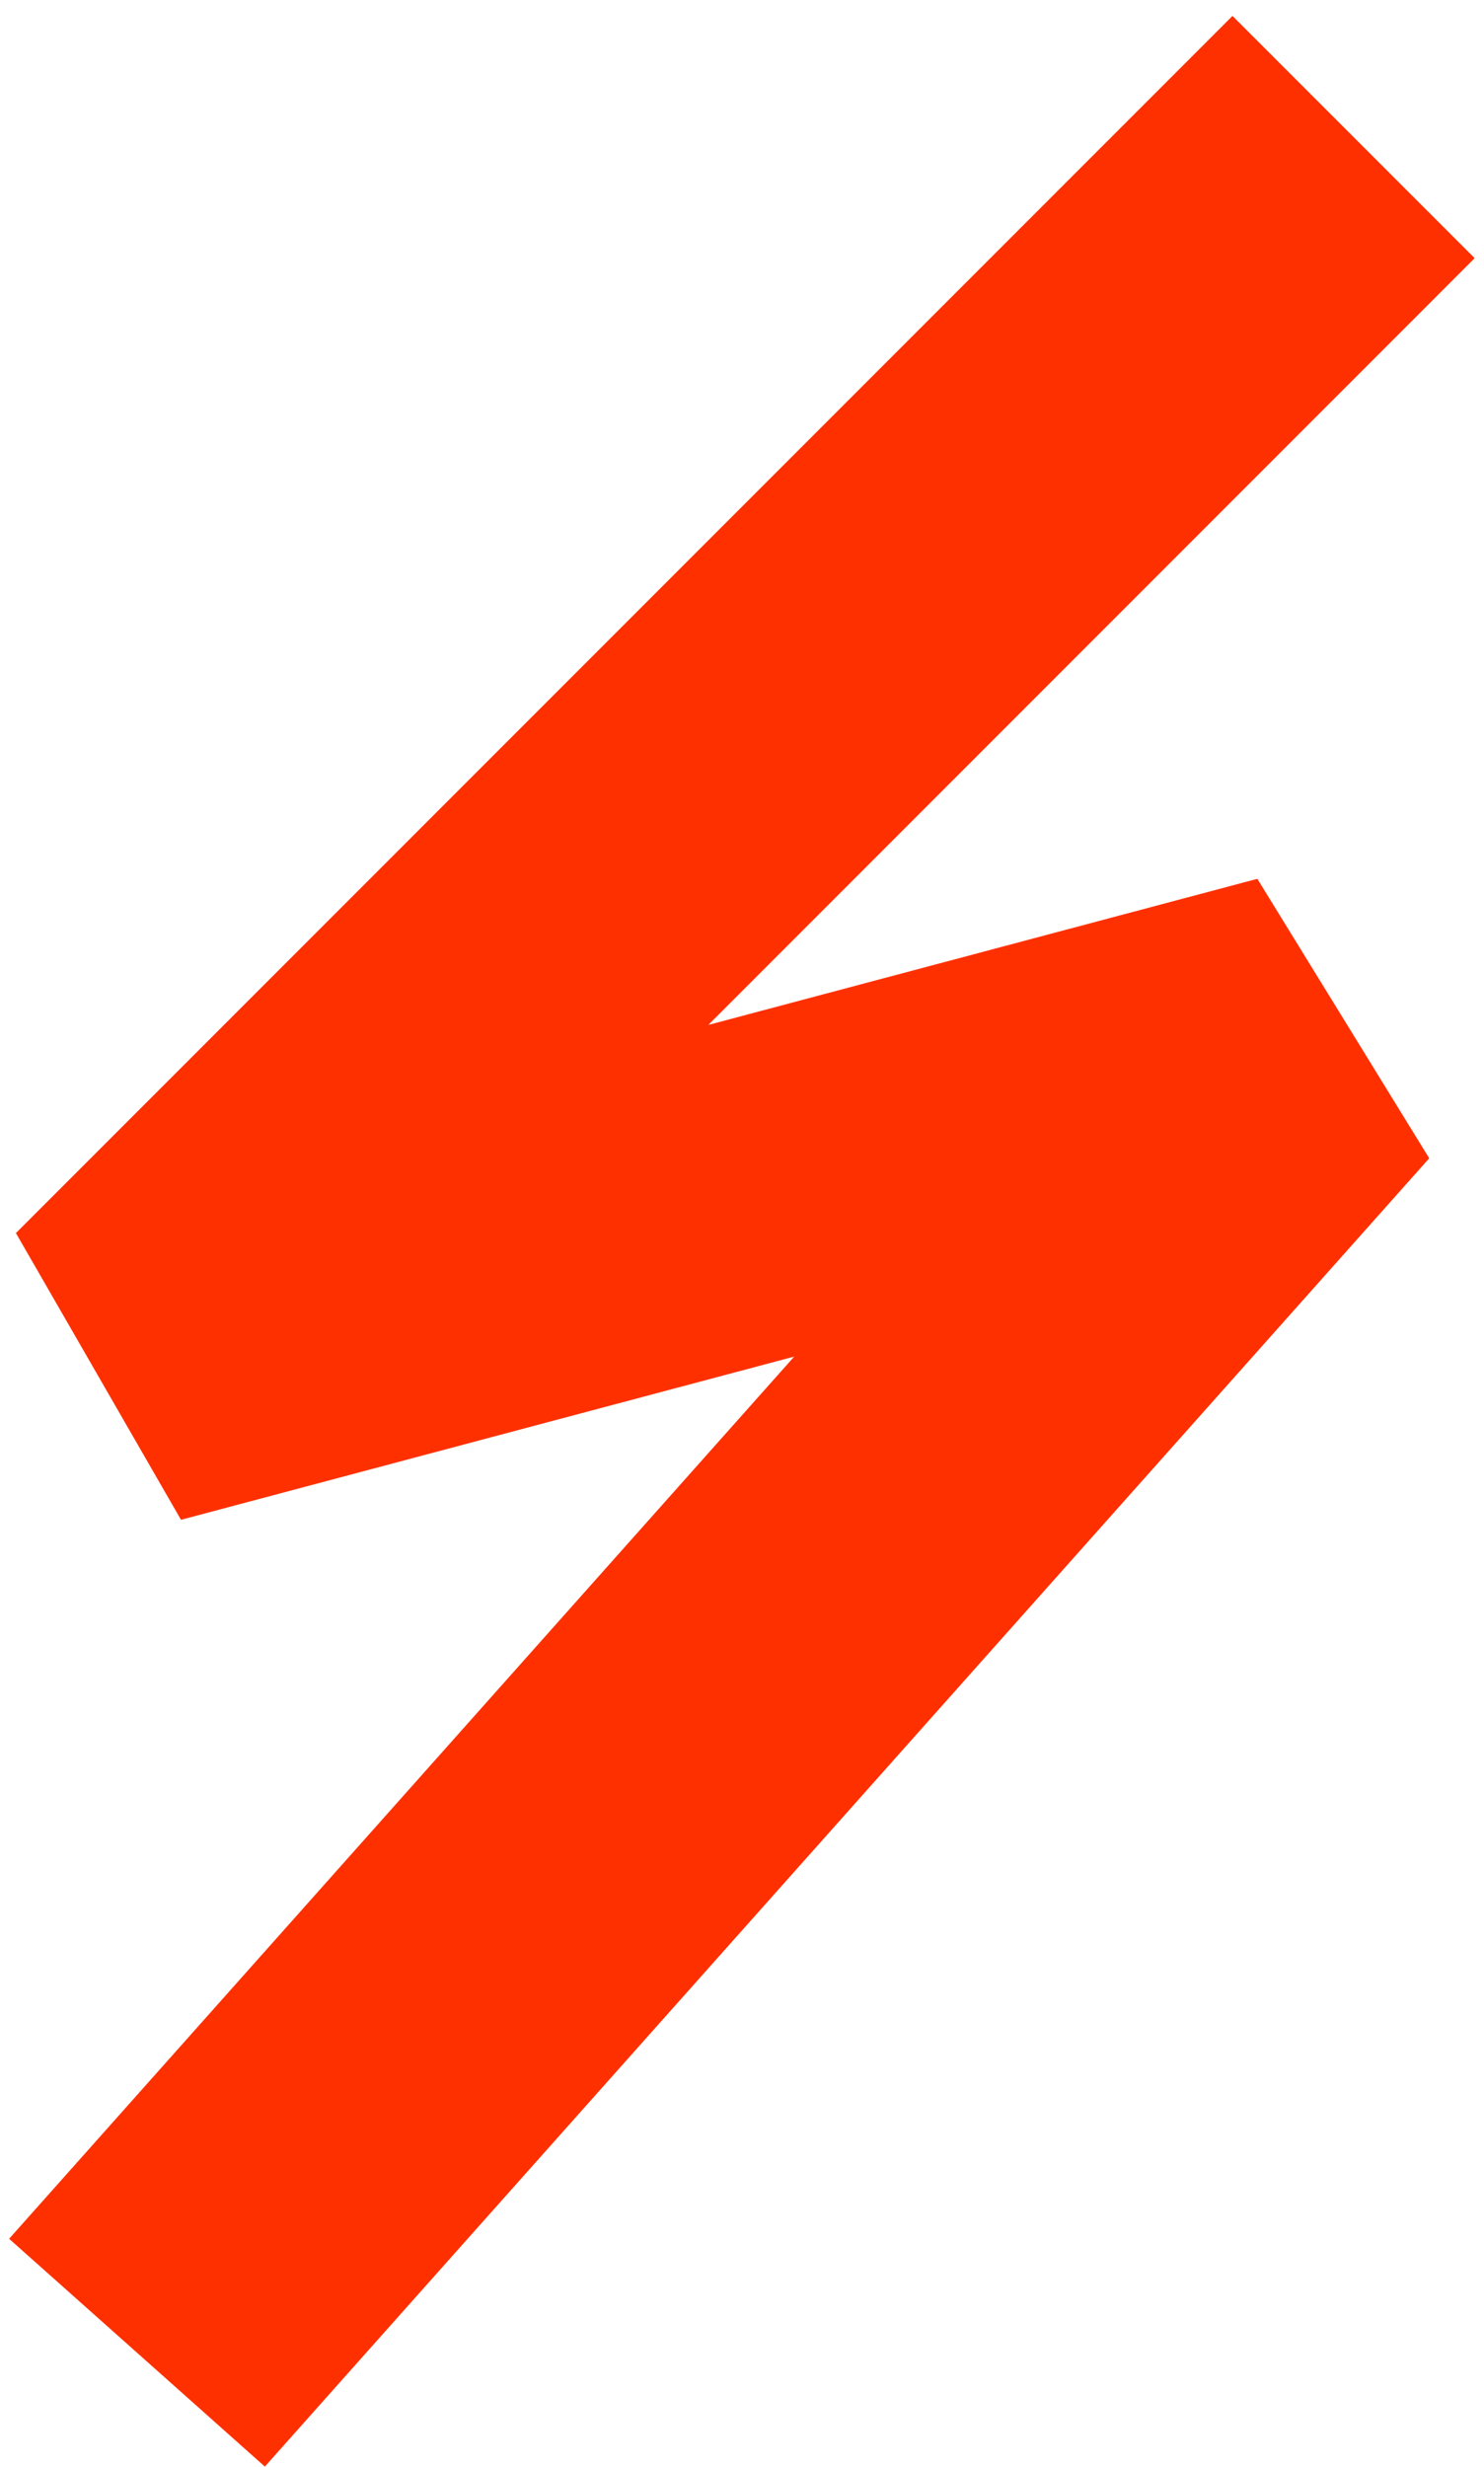 <?xml version="1.0" encoding="UTF-8"?> <svg xmlns="http://www.w3.org/2000/svg" width="65" height="108" viewBox="0 0 65 108" fill="none"><path fill-rule="evenodd" clip-rule="evenodd" d="M0.697 53.984L53.984 0.697L64.591 11.303L31.024 44.871L55.072 38.474L62.601 50.709L11.601 107.987L0.399 98.013L34.787 59.391L7.928 66.536L0.697 53.984Z" fill="#FF3000"></path></svg> 